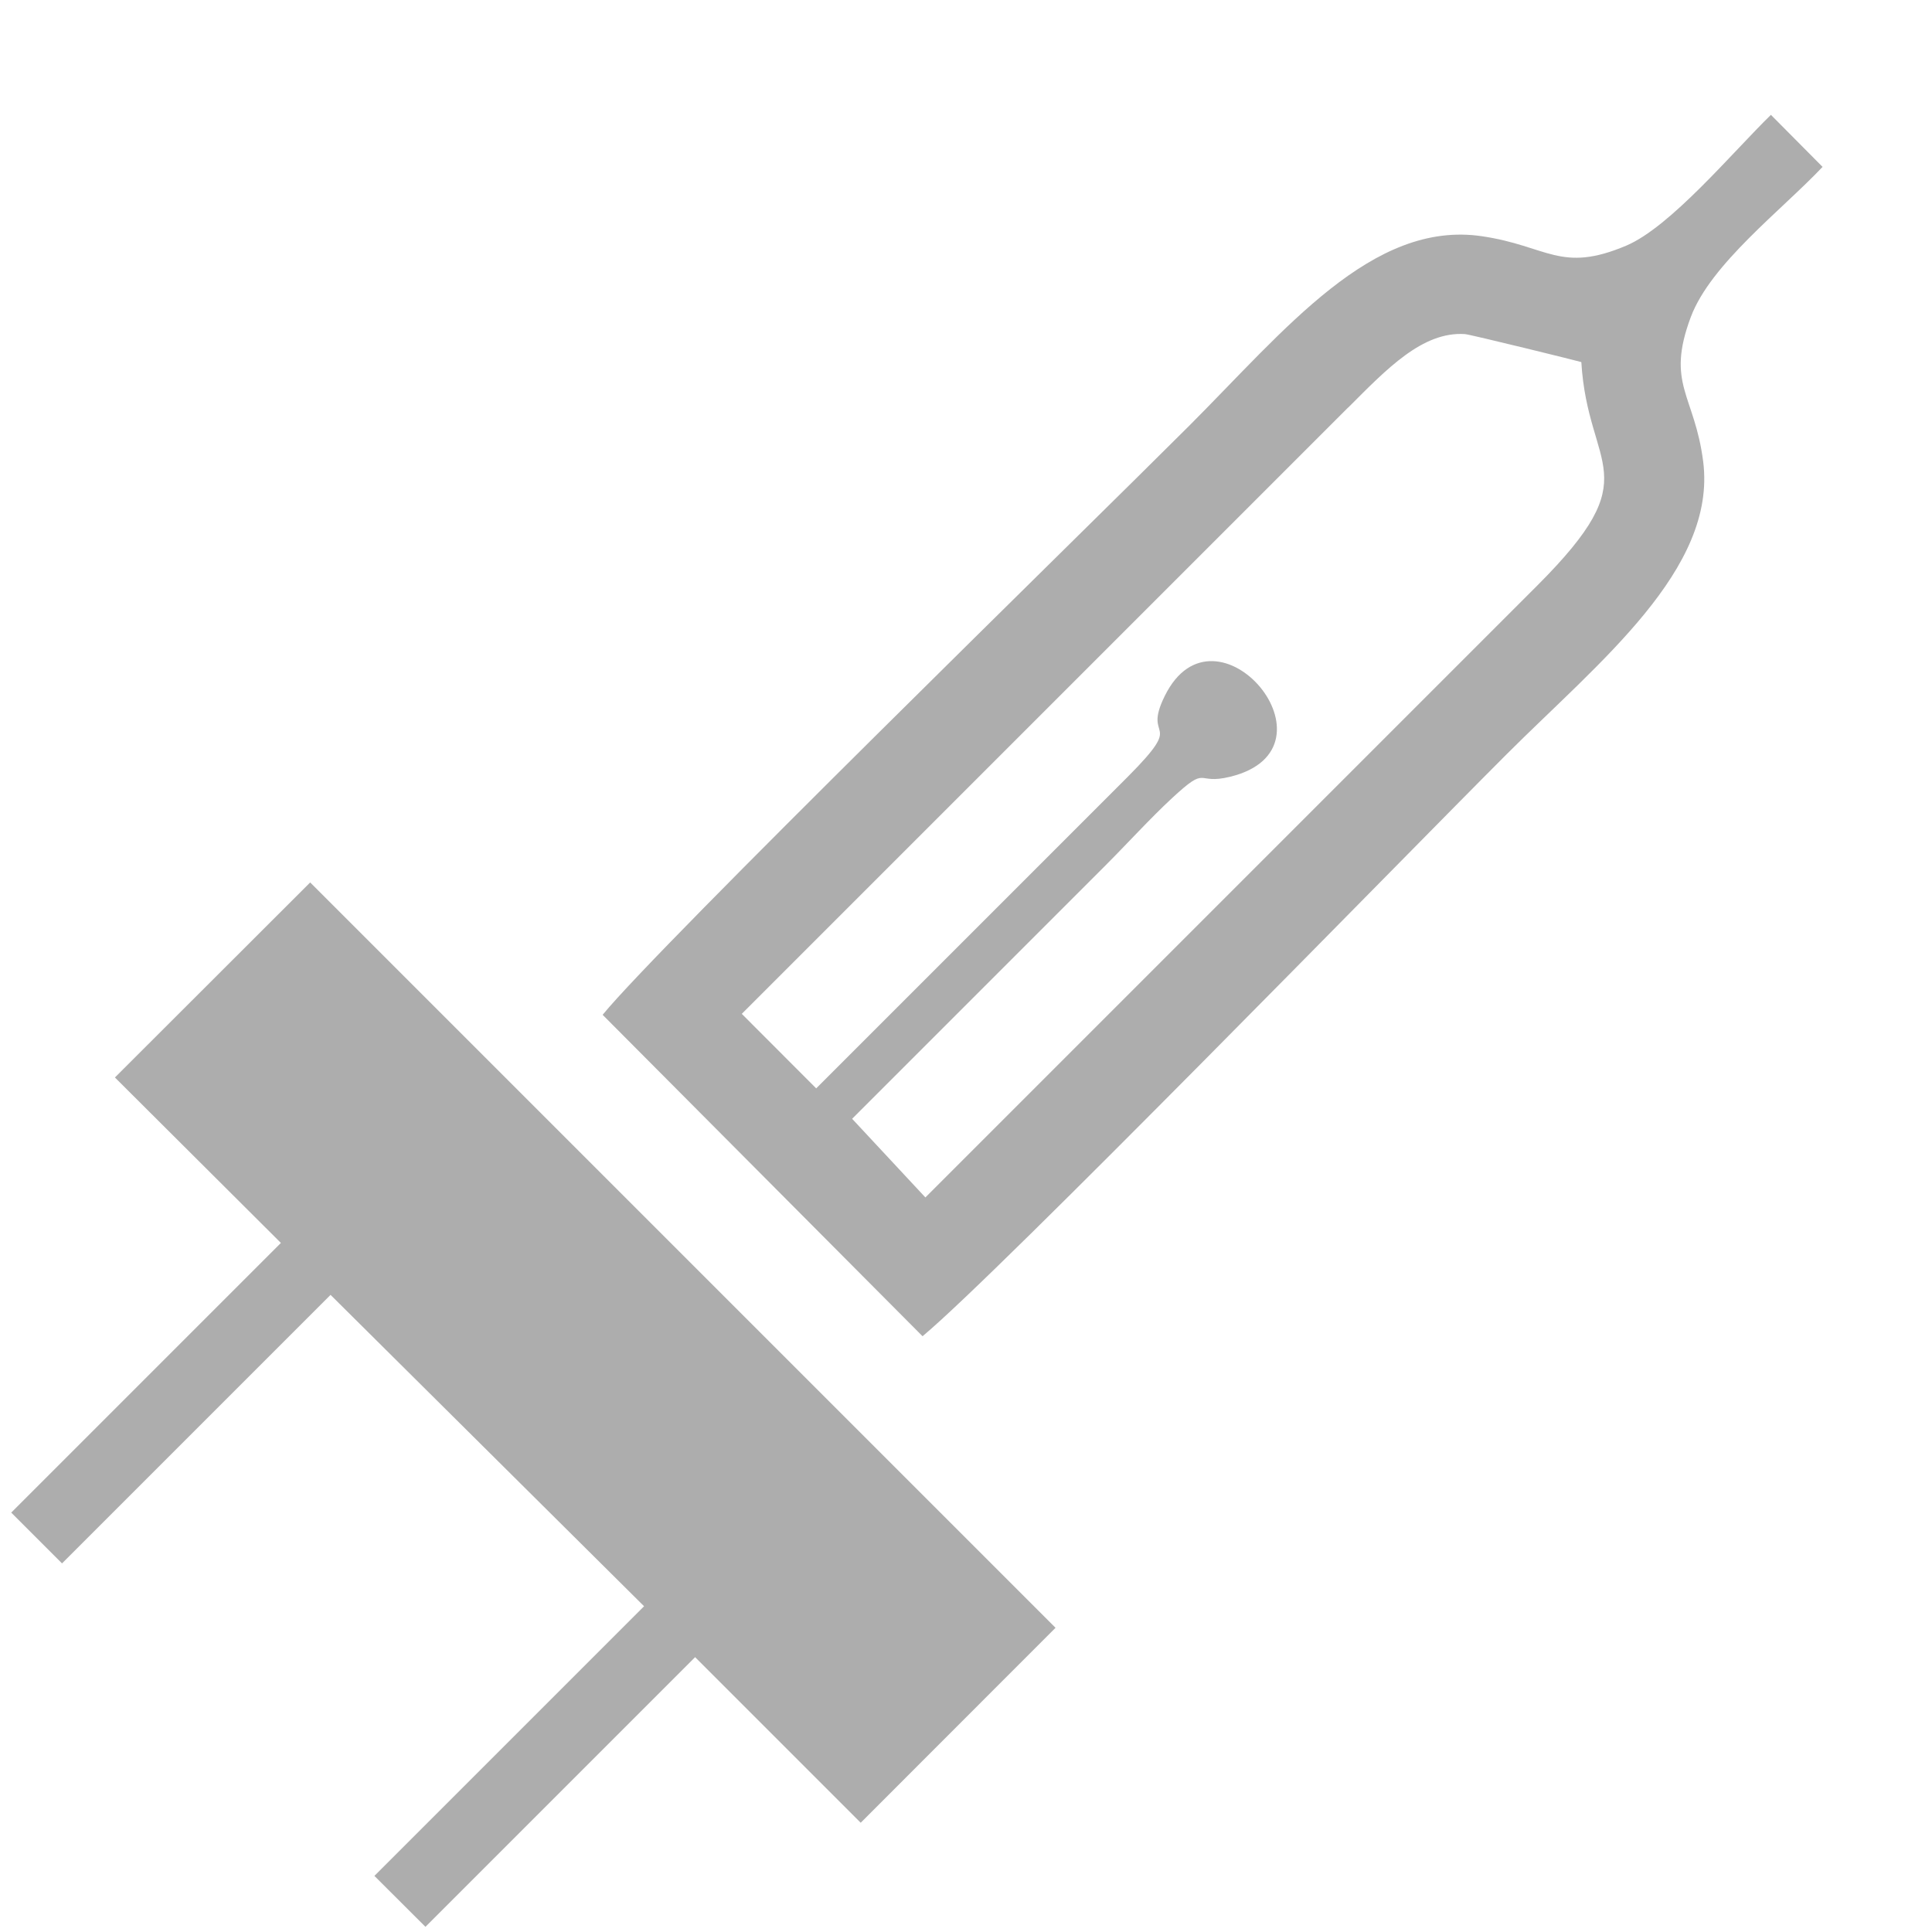 <?xml version="1.0" encoding="UTF-8"?> <svg xmlns="http://www.w3.org/2000/svg" width="100" height="100" viewBox="0 0 100 100" fill="none"><path fill-rule="evenodd" clip-rule="evenodd" d="M5.948 55.77L14.539 64.334L0.581 78.292L3.21 80.921L17.109 67.022L33.337 83.139L19.379 97.096L22.021 99.732L35.979 85.774L44.55 94.345L54.634 84.254L16.055 45.675L5.948 55.77Z" fill="#ADADAD"></path><path fill-rule="evenodd" clip-rule="evenodd" d="M69.791 21.087C71.775 19.103 73.629 17.146 75.828 17.293C76.1 17.311 81.69 18.687 81.849 18.741C82.189 24.381 85.388 24.488 79.576 30.3L47.898 61.979L44.106 57.908C48.476 53.538 52.843 49.171 57.213 44.801C58.324 43.691 59.532 42.36 60.661 41.314C62.573 39.544 61.841 40.656 63.68 40.203C69.682 38.725 62.917 30.693 60.287 36.024C59.084 38.458 61.447 37.119 58.372 40.207L42.246 56.334L38.395 52.477L69.785 21.087L69.791 21.087ZM31.189 52.523L47.751 69.163C51.693 65.885 72.536 44.487 77.968 39.055C82.763 34.26 88.868 29.469 88.156 23.886C87.713 20.424 86.211 19.896 87.514 16.414C88.544 13.664 92.206 10.891 94.336 8.638L91.662 5.944C89.659 7.902 86.465 11.741 84.178 12.713C80.769 14.156 80.115 12.729 76.705 12.227C71.022 11.389 66.52 17.069 61.54 22.05C56.309 27.28 34.123 48.932 31.192 52.527L31.189 52.523Z" fill="#ADADAD"></path></svg> 